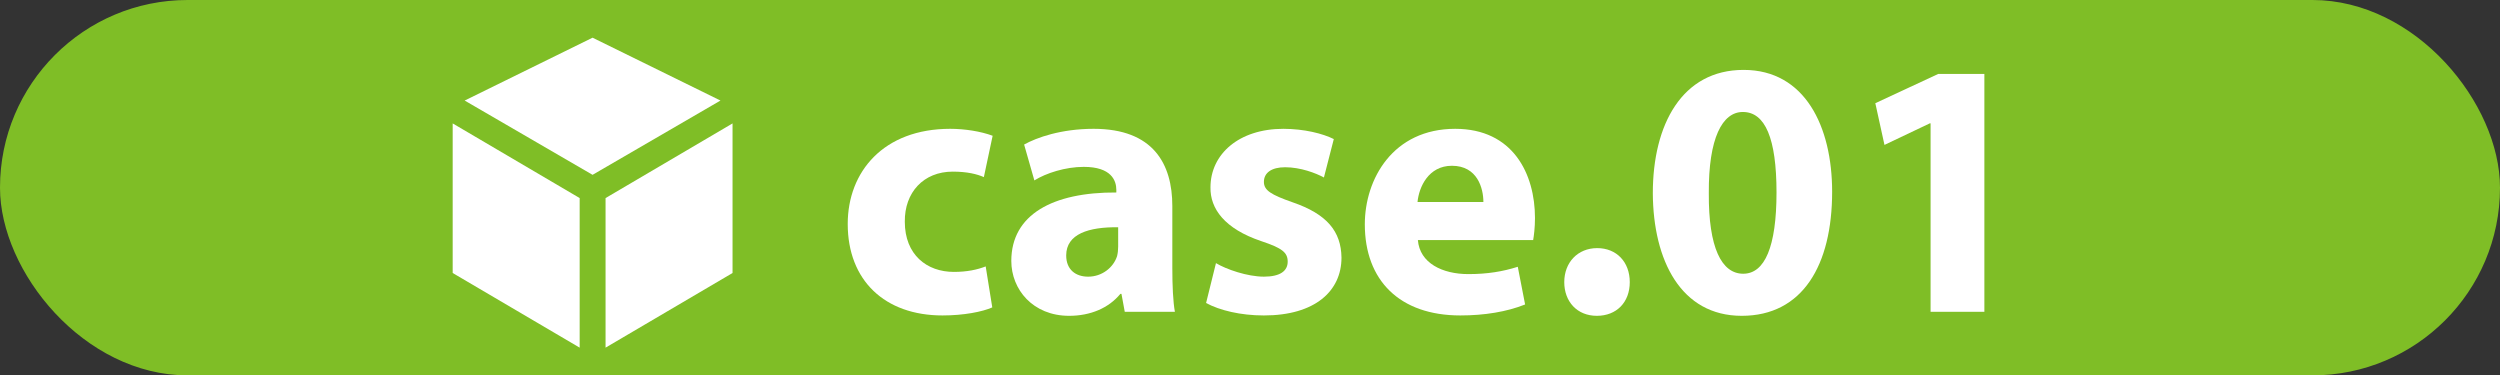 <?xml version="1.0" encoding="UTF-8"?>
<svg id="_レイヤー_2" data-name="レイヤー 2" xmlns="http://www.w3.org/2000/svg" viewBox="0 0 273.26 41.03">
  <rect x="0" y="0" width="273.26" height="41.03" fill="#333333" stroke="none"/>
  <defs>
    <style>
      .cls-1 {
        fill: #7fbe26;
      }

      .cls-2 {
        fill: #fff;
      }
    </style>
  </defs>
  <g id="_レイヤー_3" data-name="レイヤー 3">
    <g>
      <rect class="cls-1" x="0" y="0" width="273.26" height="41.03" rx="20.51" ry="20.51"/>
      <g>
        <g>
          <path class="cls-2" d="M108.46,33.6c-1.08.48-3.12.88-5.44.88-6.32,0-10.36-3.84-10.36-10,0-5.72,3.92-10.4,11.2-10.4,1.6,0,3.36.28,4.64.76l-.96,4.52c-.72-.32-1.8-.6-3.4-.6-3.2,0-5.28,2.28-5.24,5.48,0,3.6,2.4,5.48,5.36,5.48,1.44,0,2.56-.24,3.48-.6l.72,4.48Z"/>
          <path class="cls-2" d="M122.94,34.08l-.36-1.96h-.12c-1.28,1.56-3.28,2.4-5.6,2.4-3.96,0-6.32-2.88-6.32-6,0-5.08,4.56-7.52,11.48-7.48v-.28c0-1.04-.56-2.52-3.56-2.52-2,0-4.12.68-5.4,1.48l-1.12-3.92c1.36-.76,4.04-1.72,7.6-1.72,6.52,0,8.6,3.84,8.6,8.44v6.8c0,1.88.08,3.68.28,4.76h-5.48ZM122.22,24.84c-3.2-.04-5.68.72-5.68,3.08,0,1.56,1.04,2.32,2.4,2.32,1.52,0,2.76-1,3.16-2.24.08-.32.12-.68.12-1.04v-2.12Z"/>
          <path class="cls-2" d="M132.91,28.76c1.12.68,3.44,1.48,5.24,1.48s2.6-.64,2.6-1.64-.6-1.48-2.88-2.24c-4.04-1.36-5.6-3.56-5.56-5.88,0-3.64,3.12-6.4,7.96-6.4,2.28,0,4.32.52,5.52,1.12l-1.08,4.2c-.88-.48-2.56-1.12-4.24-1.12-1.48,0-2.32.6-2.32,1.6,0,.92.76,1.4,3.16,2.24,3.72,1.28,5.28,3.16,5.32,6.04,0,3.64-2.88,6.32-8.48,6.32-2.56,0-4.84-.56-6.32-1.36l1.08-4.36Z"/>
          <path class="cls-2" d="M154.98,26.24c.2,2.52,2.68,3.72,5.52,3.72,2.08,0,3.76-.28,5.4-.8l.8,4.12c-2,.8-4.44,1.2-7.08,1.2-6.64,0-10.44-3.84-10.44-9.96,0-4.96,3.08-10.44,9.88-10.44,6.32,0,8.72,4.92,8.72,9.76,0,1.04-.12,1.96-.2,2.4h-12.6ZM162.14,22.08c0-1.48-.64-3.96-3.44-3.96-2.56,0-3.6,2.32-3.76,3.96h7.2Z"/>
          <path class="cls-2" d="M170.98,30.84c0-2.16,1.48-3.72,3.6-3.72s3.56,1.52,3.56,3.72-1.44,3.68-3.6,3.68-3.56-1.56-3.56-3.68Z"/>
          <path class="cls-2" d="M200.26,20.96c0,8.04-3.24,13.56-9.88,13.56s-9.68-6.04-9.72-13.4c0-7.52,3.2-13.48,9.92-13.48s9.68,6.2,9.68,13.32ZM186.78,21.12c-.04,5.96,1.4,8.8,3.76,8.8s3.64-2.96,3.64-8.88-1.24-8.8-3.68-8.8c-2.24,0-3.76,2.84-3.72,8.88Z"/>
          <path class="cls-2" d="M211.02,13.48h-.08l-4.96,2.36-1-4.56,6.88-3.2h5.04v26h-5.88V13.48Z"/>
        </g>
        <g>
          <polygon class="cls-2" points="66.19 21.65 80.07 13.49 80.07 29.84 66.19 38 66.19 21.65"/>
          <polygon class="cls-2" points="49.48 29.84 49.48 13.49 63.36 21.65 63.36 38 49.48 29.84"/>
          <polygon class="cls-2" points="50.79 10.99 64.77 4.12 78.75 10.99 64.77 19.11 50.79 10.99"/>
        </g>
      </g>
    </g>
  </g>
</svg>